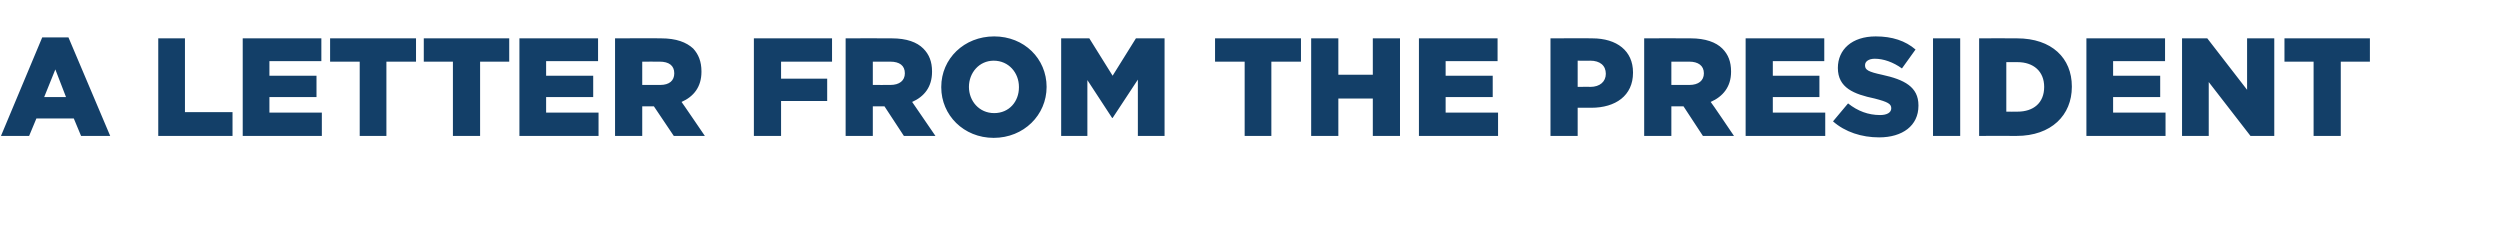 <?xml version="1.0" standalone="no"?><!DOCTYPE svg PUBLIC "-//W3C//DTD SVG 1.1//EN" "http://www.w3.org/Graphics/SVG/1.1/DTD/svg11.dtd"><svg xmlns="http://www.w3.org/2000/svg" version="1.1" width="515px" height="47.1px" viewBox="0 -7 515 47.1" style="top:-7px">  <desc>A letter from the president</desc>  <defs/>  <g id="Polygon44842">    <path d="M 8.7 0.7 L 14.1 0.7 L 22.7 21 L 16.7 21 L 15.2 17.4 L 7.5 17.4 L 6 21 L 0.2 21 L 8.7 0.7 Z M 13.6 13 L 11.4 7.3 L 9.1 13 L 13.6 13 Z M 32.6 0.9 L 38.1 0.9 L 38.1 16.1 L 47.9 16.1 L 47.9 21 L 32.6 21 L 32.6 0.9 Z M 50 0.9 L 66.2 0.9 L 66.2 5.6 L 55.5 5.6 L 55.5 8.6 L 65.2 8.6 L 65.2 13 L 55.5 13 L 55.5 16.2 L 66.3 16.2 L 66.3 21 L 50 21 L 50 0.9 Z M 74.1 5.7 L 68 5.7 L 68 0.9 L 85.7 0.9 L 85.7 5.7 L 79.6 5.7 L 79.6 21 L 74.1 21 L 74.1 5.7 Z M 93.3 5.7 L 87.3 5.7 L 87.3 0.9 L 104.9 0.9 L 104.9 5.7 L 98.9 5.7 L 98.9 21 L 93.3 21 L 93.3 5.7 Z M 107 0.9 L 123.2 0.9 L 123.2 5.6 L 112.5 5.6 L 112.5 8.6 L 122.2 8.6 L 122.2 13 L 112.5 13 L 112.5 16.2 L 123.3 16.2 L 123.3 21 L 107 21 L 107 0.9 Z M 126.7 0.9 C 126.7 0.9 136.22 0.86 136.2 0.9 C 139.3 0.9 141.4 1.7 142.8 3 C 143.9 4.2 144.5 5.7 144.5 7.7 C 144.5 7.7 144.5 7.8 144.5 7.8 C 144.5 10.9 142.9 12.9 140.4 14 C 140.41 13.96 145.2 21 145.2 21 L 138.8 21 L 134.7 14.9 L 134.7 14.9 L 132.3 14.9 L 132.3 21 L 126.7 21 L 126.7 0.9 Z M 136 10.5 C 137.9 10.5 138.9 9.6 138.9 8.1 C 138.9 8.1 138.9 8.1 138.9 8.1 C 138.9 6.5 137.8 5.7 135.9 5.7 C 135.93 5.69 132.3 5.7 132.3 5.7 L 132.3 10.5 C 132.3 10.5 135.96 10.51 136 10.5 Z M 155.3 0.9 L 171.4 0.9 L 171.4 5.7 L 160.9 5.7 L 160.9 9.2 L 170.4 9.2 L 170.4 13.8 L 160.9 13.8 L 160.9 21 L 155.3 21 L 155.3 0.9 Z M 174.2 0.9 C 174.2 0.9 183.69 0.86 183.7 0.9 C 186.8 0.9 188.9 1.7 190.2 3 C 191.4 4.2 192 5.7 192 7.7 C 192 7.7 192 7.8 192 7.8 C 192 10.9 190.4 12.9 187.9 14 C 187.88 13.96 192.7 21 192.7 21 L 186.2 21 L 182.2 14.9 L 182.1 14.9 L 179.8 14.9 L 179.8 21 L 174.2 21 L 174.2 0.9 Z M 183.4 10.5 C 185.3 10.5 186.4 9.6 186.4 8.1 C 186.4 8.1 186.4 8.1 186.4 8.1 C 186.4 6.5 185.3 5.7 183.4 5.7 C 183.4 5.69 179.8 5.7 179.8 5.7 L 179.8 10.5 C 179.8 10.5 183.43 10.51 183.4 10.5 Z M 193.9 11 C 193.9 11 193.9 10.9 193.9 10.9 C 193.9 5.1 198.6 0.5 204.8 0.5 C 211 0.5 215.6 5.1 215.6 10.9 C 215.6 10.9 215.6 10.9 215.6 10.9 C 215.6 16.7 210.9 21.4 204.7 21.4 C 198.5 21.4 193.9 16.7 193.9 11 Z M 209.9 11 C 209.9 11 209.9 10.9 209.9 10.9 C 209.9 8 207.8 5.5 204.7 5.5 C 201.7 5.5 199.6 8 199.6 10.9 C 199.6 10.9 199.6 10.9 199.6 10.9 C 199.6 13.8 201.7 16.3 204.8 16.3 C 207.9 16.3 209.9 13.9 209.9 11 Z M 218.6 0.9 L 224.4 0.9 L 229.2 8.6 L 234 0.9 L 239.9 0.9 L 239.9 21 L 234.4 21 L 234.4 9.4 L 229.2 17.3 L 229.1 17.3 L 224 9.5 L 224 21 L 218.6 21 L 218.6 0.9 Z M 256.4 5.7 L 250.3 5.7 L 250.3 0.9 L 268 0.9 L 268 5.7 L 261.9 5.7 L 261.9 21 L 256.4 21 L 256.4 5.7 Z M 270.1 0.9 L 275.7 0.9 L 275.7 8.4 L 282.8 8.4 L 282.8 0.9 L 288.4 0.9 L 288.4 21 L 282.8 21 L 282.8 13.3 L 275.7 13.3 L 275.7 21 L 270.1 21 L 270.1 0.9 Z M 292.3 0.9 L 308.5 0.9 L 308.5 5.6 L 297.8 5.6 L 297.8 8.6 L 307.5 8.6 L 307.5 13 L 297.8 13 L 297.8 16.2 L 308.6 16.2 L 308.6 21 L 292.3 21 L 292.3 0.9 Z M 319.4 0.9 C 319.4 0.9 328.05 0.86 328 0.9 C 333.1 0.9 336.4 3.5 336.4 7.9 C 336.4 7.9 336.4 8 336.4 8 C 336.4 12.7 332.8 15.2 327.8 15.2 C 327.76 15.22 325 15.2 325 15.2 L 325 21 L 319.4 21 L 319.4 0.9 Z M 327.6 10.9 C 329.6 10.9 330.8 9.8 330.8 8.2 C 330.8 8.2 330.8 8.2 330.8 8.2 C 330.8 6.5 329.6 5.5 327.6 5.5 C 327.62 5.54 325 5.5 325 5.5 L 325 10.9 C 325 10.9 327.64 10.86 327.6 10.9 Z M 338.7 0.9 C 338.7 0.9 348.25 0.86 348.3 0.9 C 351.3 0.9 353.5 1.7 354.8 3 C 356 4.2 356.6 5.7 356.6 7.7 C 356.6 7.7 356.6 7.8 356.6 7.8 C 356.6 10.9 354.9 12.9 352.4 14 C 352.45 13.96 357.2 21 357.2 21 L 350.8 21 L 346.8 14.9 L 346.7 14.9 L 344.3 14.9 L 344.3 21 L 338.7 21 L 338.7 0.9 Z M 348 10.5 C 349.9 10.5 351 9.6 351 8.1 C 351 8.1 351 8.1 351 8.1 C 351 6.5 349.8 5.7 348 5.7 C 347.97 5.69 344.3 5.7 344.3 5.7 L 344.3 10.5 C 344.3 10.5 347.99 10.51 348 10.5 Z M 359.6 0.9 L 375.8 0.9 L 375.8 5.6 L 365.2 5.6 L 365.2 8.6 L 374.8 8.6 L 374.8 13 L 365.2 13 L 365.2 16.2 L 376 16.2 L 376 21 L 359.6 21 L 359.6 0.9 Z M 377.6 18 C 377.6 18 380.7 14.3 380.7 14.3 C 382.7 15.9 384.9 16.7 387.3 16.7 C 388.7 16.7 389.6 16.2 389.6 15.3 C 389.6 15.3 389.6 15.3 389.6 15.3 C 389.6 14.4 388.9 14 386.2 13.3 C 381.9 12.4 378.6 11.1 378.6 7 C 378.6 7 378.6 7 378.6 7 C 378.6 3.2 381.5 0.5 386.4 0.5 C 389.8 0.5 392.5 1.4 394.6 3.2 C 394.6 3.2 391.8 7.1 391.8 7.1 C 390 5.8 388 5.1 386.2 5.1 C 384.9 5.1 384.2 5.7 384.2 6.4 C 384.2 6.4 384.2 6.5 384.2 6.5 C 384.2 7.4 384.9 7.8 387.7 8.4 C 392.3 9.4 395.2 10.9 395.2 14.7 C 395.2 14.7 395.2 14.8 395.2 14.8 C 395.2 18.9 391.9 21.3 387.1 21.3 C 383.5 21.3 380.1 20.2 377.6 18 Z M 398.2 0.9 L 403.8 0.9 L 403.8 21 L 398.2 21 L 398.2 0.9 Z M 407.7 0.9 C 407.7 0.9 415.48 0.86 415.5 0.9 C 422.7 0.9 426.8 5 426.8 10.8 C 426.8 10.8 426.8 10.9 426.8 10.9 C 426.8 16.7 422.6 21 415.4 21 C 415.37 20.97 407.7 21 407.7 21 L 407.7 0.9 Z M 415.6 16 C 418.9 16 421.1 14.2 421.1 10.9 C 421.1 10.9 421.1 10.9 421.1 10.9 C 421.1 7.7 418.9 5.8 415.6 5.8 C 415.57 5.8 413.3 5.8 413.3 5.8 L 413.3 16 C 413.3 16 415.57 16.03 415.6 16 Z M 429.8 0.9 L 446 0.9 L 446 5.6 L 435.3 5.6 L 435.3 8.6 L 445 8.6 L 445 13 L 435.3 13 L 435.3 16.2 L 446.1 16.2 L 446.1 21 L 429.8 21 L 429.8 0.9 Z M 449.5 0.9 L 454.7 0.9 L 462.9 11.5 L 462.9 0.9 L 468.5 0.9 L 468.5 21 L 463.6 21 L 455 9.9 L 455 21 L 449.5 21 L 449.5 0.9 Z M 476.6 5.7 L 470.6 5.7 L 470.6 0.9 L 488.2 0.9 L 488.2 5.7 L 482.2 5.7 L 482.2 21 L 476.6 21 L 476.6 5.7 Z " stroke="none" fill="#133f68"/>  </g></svg>